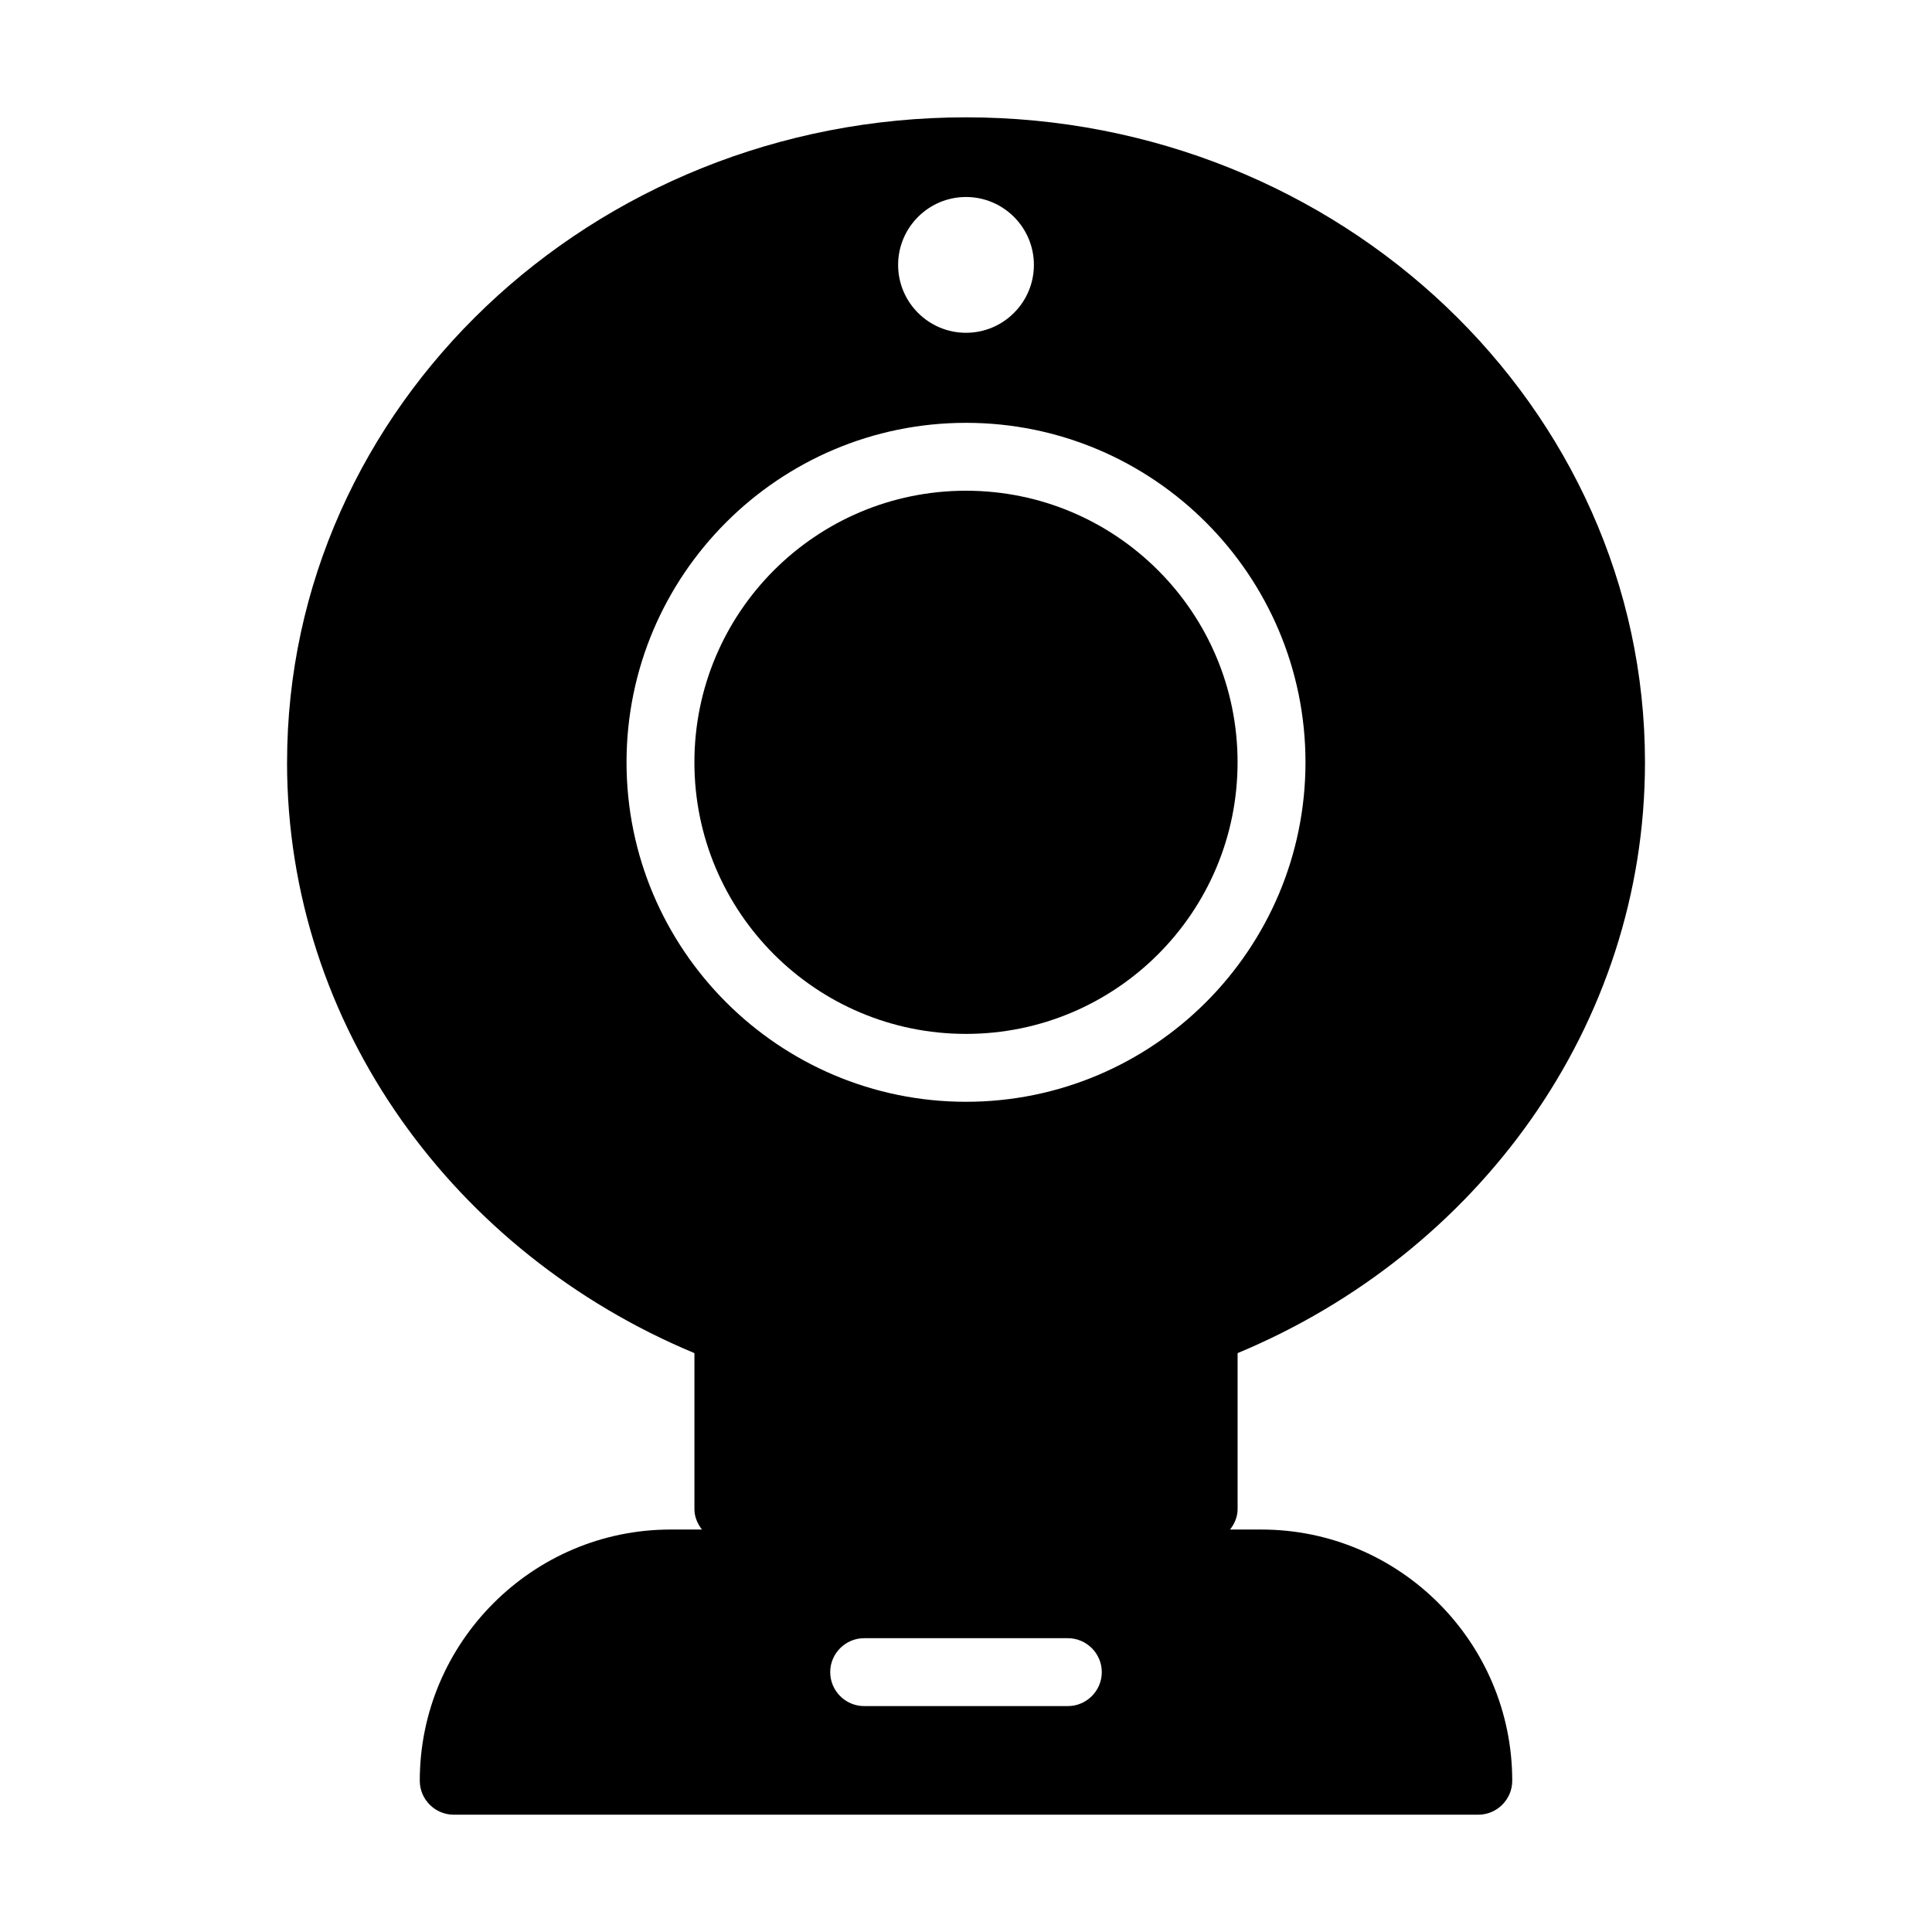<?xml version="1.0" encoding="UTF-8"?>
<!-- Uploaded to: ICON Repo, www.iconrepo.com, Generator: ICON Repo Mixer Tools -->
<svg fill="#000000" width="800px" height="800px" version="1.1" viewBox="144 144 512 512" xmlns="http://www.w3.org/2000/svg">
 <g>
  <path d="m471.97 346.02c0 39.75-32.227 71.973-71.973 71.973-39.75 0-71.973-32.223-71.973-71.973s32.223-71.973 71.973-71.973c39.746 0 71.973 32.223 71.973 71.973"/>
  <path d="m220.07 346.02c0 69.965 44.484 130.14 107.96 156.57v41.355c0 2.062 0.82 3.875 1.996 5.398h-8.293c-18.352 0-34.906 7.469-46.961 19.523-12.059 12.055-19.527 28.695-19.527 47.051 0 4.949 4.047 8.996 8.996 8.996h271.52c4.949 0 8.996-4.047 8.996-8.996 0-36.707-29.867-66.574-66.484-66.574h-8.293c1.176-1.523 1.996-3.34 1.996-5.398v-41.352c63.473-26.434 107.96-86.609 107.96-156.57 0-94.285-80.699-170.93-179.93-170.93-99.23-0.004-179.93 76.648-179.93 170.93zm206.92 250.11h-53.98c-4.949 0-8.996-4.047-8.996-8.996 0-4.949 4.047-8.996 8.996-8.996h53.98c4.949 0 8.996 4.047 8.996 8.996 0 4.945-4.047 8.996-8.996 8.996zm62.977-250.11c0 49.605-40.355 89.965-89.965 89.965s-89.965-40.363-89.965-89.965c0-49.605 40.355-89.965 89.965-89.965 49.605 0 89.965 40.359 89.965 89.965zm-71.973-131.82c0 9.922-8.07 17.992-17.992 17.992s-17.992-8.07-17.992-17.992 8.07-17.992 17.992-17.992c9.918 0 17.992 8.07 17.992 17.992z"/>
 </g>
</svg>